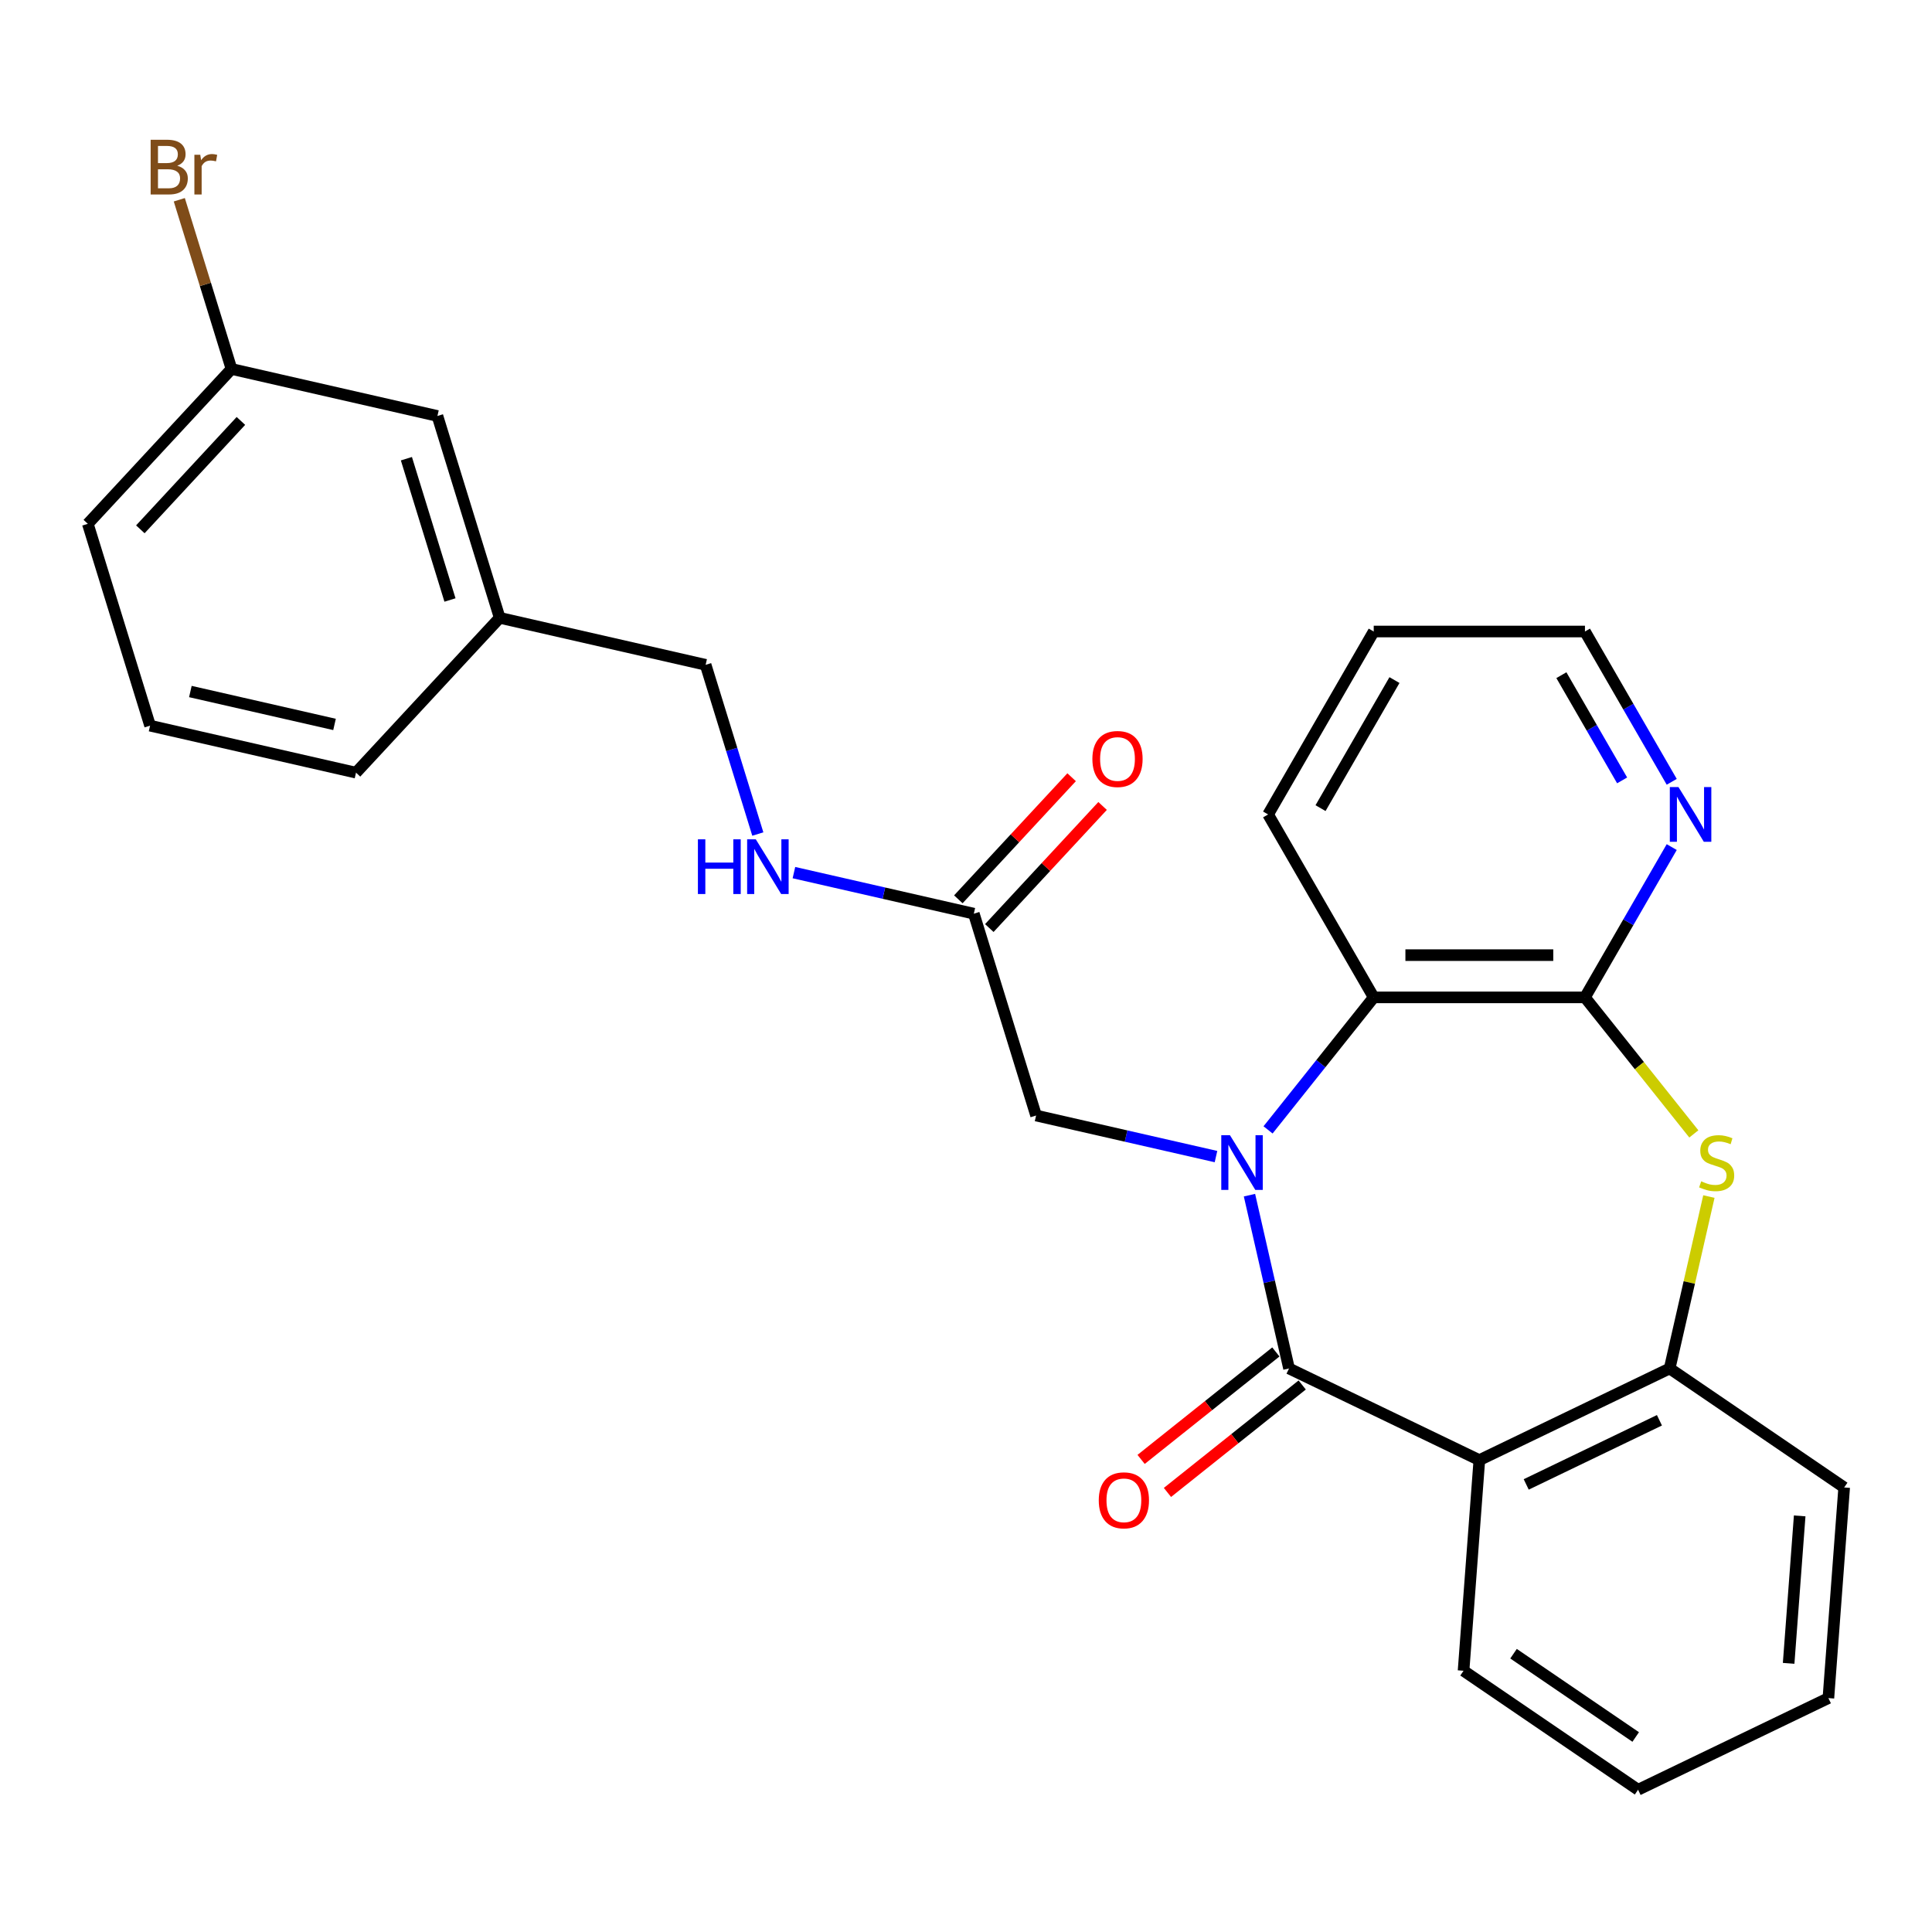 <?xml version='1.0' encoding='iso-8859-1'?>
<svg version='1.1' baseProfile='full'
              xmlns='http://www.w3.org/2000/svg'
                      xmlns:rdkit='http://www.rdkit.org/xml'
                      xmlns:xlink='http://www.w3.org/1999/xlink'
                  xml:space='preserve'
width='1000px' height='1000px' viewBox='0 0 1000 1000'>
<!-- END OF HEADER -->
<rect style='opacity:1.0;fill:#FFFFFF;stroke:none' width='1000' height='1000' x='0' y='0'> </rect>
<path class='bond-0' d='M 646.725,618.616 L 656.961,663.465' style='fill:none;fill-rule:evenodd;stroke:#0000FF;stroke-width:6px;stroke-linecap:butt;stroke-linejoin:miter;stroke-opacity:1' />
<path class='bond-0' d='M 656.961,663.465 L 667.198,708.315' style='fill:none;fill-rule:evenodd;stroke:#000000;stroke-width:6px;stroke-linecap:butt;stroke-linejoin:miter;stroke-opacity:1' />
<path class='bond-4' d='M 656.341,584.829 L 683.689,550.536' style='fill:none;fill-rule:evenodd;stroke:#0000FF;stroke-width:6px;stroke-linecap:butt;stroke-linejoin:miter;stroke-opacity:1' />
<path class='bond-4' d='M 683.689,550.536 L 711.037,516.242' style='fill:none;fill-rule:evenodd;stroke:#000000;stroke-width:6px;stroke-linecap:butt;stroke-linejoin:miter;stroke-opacity:1' />
<path class='bond-6' d='M 629.396,598.647 L 582.836,588.021' style='fill:none;fill-rule:evenodd;stroke:#0000FF;stroke-width:6px;stroke-linecap:butt;stroke-linejoin:miter;stroke-opacity:1' />
<path class='bond-6' d='M 582.836,588.021 L 536.277,577.394' style='fill:none;fill-rule:evenodd;stroke:#000000;stroke-width:6px;stroke-linecap:butt;stroke-linejoin:miter;stroke-opacity:1' />
<path class='bond-1' d='M 667.198,708.315 L 765.704,755.753' style='fill:none;fill-rule:evenodd;stroke:#000000;stroke-width:6px;stroke-linecap:butt;stroke-linejoin:miter;stroke-opacity:1' />
<path class='bond-9' d='M 660.381,699.767 L 625.508,727.577' style='fill:none;fill-rule:evenodd;stroke:#000000;stroke-width:6px;stroke-linecap:butt;stroke-linejoin:miter;stroke-opacity:1' />
<path class='bond-9' d='M 625.508,727.577 L 590.634,755.388' style='fill:none;fill-rule:evenodd;stroke:#FF0000;stroke-width:6px;stroke-linecap:butt;stroke-linejoin:miter;stroke-opacity:1' />
<path class='bond-9' d='M 674.015,716.863 L 639.141,744.674' style='fill:none;fill-rule:evenodd;stroke:#000000;stroke-width:6px;stroke-linecap:butt;stroke-linejoin:miter;stroke-opacity:1' />
<path class='bond-9' d='M 639.141,744.674 L 604.268,772.484' style='fill:none;fill-rule:evenodd;stroke:#FF0000;stroke-width:6px;stroke-linecap:butt;stroke-linejoin:miter;stroke-opacity:1' />
<path class='bond-5' d='M 765.704,755.753 L 864.21,708.315' style='fill:none;fill-rule:evenodd;stroke:#000000;stroke-width:6px;stroke-linecap:butt;stroke-linejoin:miter;stroke-opacity:1' />
<path class='bond-5' d='M 789.967,768.338 L 858.922,735.132' style='fill:none;fill-rule:evenodd;stroke:#000000;stroke-width:6px;stroke-linecap:butt;stroke-linejoin:miter;stroke-opacity:1' />
<path class='bond-13' d='M 765.704,755.753 L 757.533,864.781' style='fill:none;fill-rule:evenodd;stroke:#000000;stroke-width:6px;stroke-linecap:butt;stroke-linejoin:miter;stroke-opacity:1' />
<path class='bond-2' d='M 820.371,516.242 L 711.037,516.242' style='fill:none;fill-rule:evenodd;stroke:#000000;stroke-width:6px;stroke-linecap:butt;stroke-linejoin:miter;stroke-opacity:1' />
<path class='bond-2' d='M 803.971,494.376 L 727.437,494.376' style='fill:none;fill-rule:evenodd;stroke:#000000;stroke-width:6px;stroke-linecap:butt;stroke-linejoin:miter;stroke-opacity:1' />
<path class='bond-3' d='M 820.371,516.242 L 848.548,551.576' style='fill:none;fill-rule:evenodd;stroke:#000000;stroke-width:6px;stroke-linecap:butt;stroke-linejoin:miter;stroke-opacity:1' />
<path class='bond-3' d='M 848.548,551.576 L 876.726,586.909' style='fill:none;fill-rule:evenodd;stroke:#CCCC00;stroke-width:6px;stroke-linecap:butt;stroke-linejoin:miter;stroke-opacity:1' />
<path class='bond-8' d='M 820.371,516.242 L 842.827,477.346' style='fill:none;fill-rule:evenodd;stroke:#000000;stroke-width:6px;stroke-linecap:butt;stroke-linejoin:miter;stroke-opacity:1' />
<path class='bond-8' d='M 842.827,477.346 L 865.284,438.45' style='fill:none;fill-rule:evenodd;stroke:#0000FF;stroke-width:6px;stroke-linecap:butt;stroke-linejoin:miter;stroke-opacity:1' />
<path class='bond-27' d='M 884.519,619.336 L 874.364,663.825' style='fill:none;fill-rule:evenodd;stroke:#CCCC00;stroke-width:6px;stroke-linecap:butt;stroke-linejoin:miter;stroke-opacity:1' />
<path class='bond-27' d='M 874.364,663.825 L 864.21,708.315' style='fill:none;fill-rule:evenodd;stroke:#000000;stroke-width:6px;stroke-linecap:butt;stroke-linejoin:miter;stroke-opacity:1' />
<path class='bond-18' d='M 711.037,516.242 L 656.37,421.557' style='fill:none;fill-rule:evenodd;stroke:#000000;stroke-width:6px;stroke-linecap:butt;stroke-linejoin:miter;stroke-opacity:1' />
<path class='bond-19' d='M 864.21,708.315 L 954.545,769.905' style='fill:none;fill-rule:evenodd;stroke:#000000;stroke-width:6px;stroke-linecap:butt;stroke-linejoin:miter;stroke-opacity:1' />
<path class='bond-7' d='M 536.277,577.394 L 504.05,472.918' style='fill:none;fill-rule:evenodd;stroke:#000000;stroke-width:6px;stroke-linecap:butt;stroke-linejoin:miter;stroke-opacity:1' />
<path class='bond-10' d='M 504.05,472.918 L 457.491,462.291' style='fill:none;fill-rule:evenodd;stroke:#000000;stroke-width:6px;stroke-linecap:butt;stroke-linejoin:miter;stroke-opacity:1' />
<path class='bond-10' d='M 457.491,462.291 L 410.931,451.664' style='fill:none;fill-rule:evenodd;stroke:#0000FF;stroke-width:6px;stroke-linecap:butt;stroke-linejoin:miter;stroke-opacity:1' />
<path class='bond-11' d='M 512.065,480.354 L 541.381,448.759' style='fill:none;fill-rule:evenodd;stroke:#000000;stroke-width:6px;stroke-linecap:butt;stroke-linejoin:miter;stroke-opacity:1' />
<path class='bond-11' d='M 541.381,448.759 L 570.697,417.164' style='fill:none;fill-rule:evenodd;stroke:#FF0000;stroke-width:6px;stroke-linecap:butt;stroke-linejoin:miter;stroke-opacity:1' />
<path class='bond-11' d='M 496.035,465.481 L 525.351,433.886' style='fill:none;fill-rule:evenodd;stroke:#000000;stroke-width:6px;stroke-linecap:butt;stroke-linejoin:miter;stroke-opacity:1' />
<path class='bond-11' d='M 525.351,433.886 L 554.668,402.29' style='fill:none;fill-rule:evenodd;stroke:#FF0000;stroke-width:6px;stroke-linecap:butt;stroke-linejoin:miter;stroke-opacity:1' />
<path class='bond-28' d='M 865.284,404.663 L 842.827,365.767' style='fill:none;fill-rule:evenodd;stroke:#0000FF;stroke-width:6px;stroke-linecap:butt;stroke-linejoin:miter;stroke-opacity:1' />
<path class='bond-28' d='M 842.827,365.767 L 820.371,326.871' style='fill:none;fill-rule:evenodd;stroke:#000000;stroke-width:6px;stroke-linecap:butt;stroke-linejoin:miter;stroke-opacity:1' />
<path class='bond-28' d='M 839.61,403.928 L 823.89,376.701' style='fill:none;fill-rule:evenodd;stroke:#0000FF;stroke-width:6px;stroke-linecap:butt;stroke-linejoin:miter;stroke-opacity:1' />
<path class='bond-28' d='M 823.89,376.701 L 808.171,349.473' style='fill:none;fill-rule:evenodd;stroke:#000000;stroke-width:6px;stroke-linecap:butt;stroke-linejoin:miter;stroke-opacity:1' />
<path class='bond-12' d='M 392.247,431.695 L 378.739,387.904' style='fill:none;fill-rule:evenodd;stroke:#0000FF;stroke-width:6px;stroke-linecap:butt;stroke-linejoin:miter;stroke-opacity:1' />
<path class='bond-12' d='M 378.739,387.904 L 365.231,344.113' style='fill:none;fill-rule:evenodd;stroke:#000000;stroke-width:6px;stroke-linecap:butt;stroke-linejoin:miter;stroke-opacity:1' />
<path class='bond-16' d='M 365.231,344.113 L 258.639,319.784' style='fill:none;fill-rule:evenodd;stroke:#000000;stroke-width:6px;stroke-linecap:butt;stroke-linejoin:miter;stroke-opacity:1' />
<path class='bond-25' d='M 757.533,864.781 L 847.869,926.37' style='fill:none;fill-rule:evenodd;stroke:#000000;stroke-width:6px;stroke-linecap:butt;stroke-linejoin:miter;stroke-opacity:1' />
<path class='bond-25' d='M 783.402,855.952 L 846.637,899.065' style='fill:none;fill-rule:evenodd;stroke:#000000;stroke-width:6px;stroke-linecap:butt;stroke-linejoin:miter;stroke-opacity:1' />
<path class='bond-14' d='M 226.412,215.307 L 258.639,319.784' style='fill:none;fill-rule:evenodd;stroke:#000000;stroke-width:6px;stroke-linecap:butt;stroke-linejoin:miter;stroke-opacity:1' />
<path class='bond-14' d='M 210.351,237.424 L 232.91,310.557' style='fill:none;fill-rule:evenodd;stroke:#000000;stroke-width:6px;stroke-linecap:butt;stroke-linejoin:miter;stroke-opacity:1' />
<path class='bond-15' d='M 226.412,215.307 L 119.82,190.978' style='fill:none;fill-rule:evenodd;stroke:#000000;stroke-width:6px;stroke-linecap:butt;stroke-linejoin:miter;stroke-opacity:1' />
<path class='bond-17' d='M 119.82,190.978 L 106.312,147.187' style='fill:none;fill-rule:evenodd;stroke:#000000;stroke-width:6px;stroke-linecap:butt;stroke-linejoin:miter;stroke-opacity:1' />
<path class='bond-17' d='M 106.312,147.187 L 92.805,103.396' style='fill:none;fill-rule:evenodd;stroke:#7F4C19;stroke-width:6px;stroke-linecap:butt;stroke-linejoin:miter;stroke-opacity:1' />
<path class='bond-30' d='M 119.82,190.978 L 45.455,271.126' style='fill:none;fill-rule:evenodd;stroke:#000000;stroke-width:6px;stroke-linecap:butt;stroke-linejoin:miter;stroke-opacity:1' />
<path class='bond-30' d='M 124.695,217.874 L 72.639,273.977' style='fill:none;fill-rule:evenodd;stroke:#000000;stroke-width:6px;stroke-linecap:butt;stroke-linejoin:miter;stroke-opacity:1' />
<path class='bond-23' d='M 258.639,319.784 L 184.273,399.931' style='fill:none;fill-rule:evenodd;stroke:#000000;stroke-width:6px;stroke-linecap:butt;stroke-linejoin:miter;stroke-opacity:1' />
<path class='bond-24' d='M 656.37,421.557 L 711.037,326.871' style='fill:none;fill-rule:evenodd;stroke:#000000;stroke-width:6px;stroke-linecap:butt;stroke-linejoin:miter;stroke-opacity:1' />
<path class='bond-24' d='M 683.508,418.287 L 721.774,352.007' style='fill:none;fill-rule:evenodd;stroke:#000000;stroke-width:6px;stroke-linecap:butt;stroke-linejoin:miter;stroke-opacity:1' />
<path class='bond-29' d='M 954.545,769.905 L 946.375,878.932' style='fill:none;fill-rule:evenodd;stroke:#000000;stroke-width:6px;stroke-linecap:butt;stroke-linejoin:miter;stroke-opacity:1' />
<path class='bond-29' d='M 931.514,784.625 L 925.795,860.944' style='fill:none;fill-rule:evenodd;stroke:#000000;stroke-width:6px;stroke-linecap:butt;stroke-linejoin:miter;stroke-opacity:1' />
<path class='bond-20' d='M 77.681,375.602 L 184.273,399.931' style='fill:none;fill-rule:evenodd;stroke:#000000;stroke-width:6px;stroke-linecap:butt;stroke-linejoin:miter;stroke-opacity:1' />
<path class='bond-20' d='M 98.536,357.933 L 173.15,374.963' style='fill:none;fill-rule:evenodd;stroke:#000000;stroke-width:6px;stroke-linecap:butt;stroke-linejoin:miter;stroke-opacity:1' />
<path class='bond-22' d='M 77.681,375.602 L 45.455,271.126' style='fill:none;fill-rule:evenodd;stroke:#000000;stroke-width:6px;stroke-linecap:butt;stroke-linejoin:miter;stroke-opacity:1' />
<path class='bond-21' d='M 820.371,326.871 L 711.037,326.871' style='fill:none;fill-rule:evenodd;stroke:#000000;stroke-width:6px;stroke-linecap:butt;stroke-linejoin:miter;stroke-opacity:1' />
<path class='bond-26' d='M 847.869,926.37 L 946.375,878.932' style='fill:none;fill-rule:evenodd;stroke:#000000;stroke-width:6px;stroke-linecap:butt;stroke-linejoin:miter;stroke-opacity:1' />
<path  class='atom-0' d='M 636.609 587.563
L 645.889 602.563
Q 646.809 604.043, 648.289 606.723
Q 649.769 609.403, 649.849 609.563
L 649.849 587.563
L 653.609 587.563
L 653.609 615.883
L 649.729 615.883
L 639.769 599.483
Q 638.609 597.563, 637.369 595.363
Q 636.169 593.163, 635.809 592.483
L 635.809 615.883
L 632.129 615.883
L 632.129 587.563
L 636.609 587.563
' fill='#0000FF'/>
<path  class='atom-4' d='M 880.539 611.443
Q 880.859 611.563, 882.179 612.123
Q 883.499 612.683, 884.939 613.043
Q 886.419 613.363, 887.859 613.363
Q 890.539 613.363, 892.099 612.083
Q 893.659 610.763, 893.659 608.483
Q 893.659 606.923, 892.859 605.963
Q 892.099 605.003, 890.899 604.483
Q 889.699 603.963, 887.699 603.363
Q 885.179 602.603, 883.659 601.883
Q 882.179 601.163, 881.099 599.643
Q 880.059 598.123, 880.059 595.563
Q 880.059 592.003, 882.459 589.803
Q 884.899 587.603, 889.699 587.603
Q 892.979 587.603, 896.699 589.163
L 895.779 592.243
Q 892.379 590.843, 889.819 590.843
Q 887.059 590.843, 885.539 592.003
Q 884.019 593.123, 884.059 595.083
Q 884.059 596.603, 884.819 597.523
Q 885.619 598.443, 886.739 598.963
Q 887.899 599.483, 889.819 600.083
Q 892.379 600.883, 893.899 601.683
Q 895.419 602.483, 896.499 604.123
Q 897.619 605.723, 897.619 608.483
Q 897.619 612.403, 894.979 614.523
Q 892.379 616.603, 888.019 616.603
Q 885.499 616.603, 883.579 616.043
Q 881.699 615.523, 879.459 614.603
L 880.539 611.443
' fill='#CCCC00'/>
<path  class='atom-9' d='M 868.777 407.397
L 878.057 422.397
Q 878.977 423.877, 880.457 426.557
Q 881.937 429.237, 882.017 429.397
L 882.017 407.397
L 885.777 407.397
L 885.777 435.717
L 881.897 435.717
L 871.937 419.317
Q 870.777 417.397, 869.537 415.197
Q 868.337 412.997, 867.977 412.317
L 867.977 435.717
L 864.297 435.717
L 864.297 407.397
L 868.777 407.397
' fill='#0000FF'/>
<path  class='atom-10' d='M 568.718 776.563
Q 568.718 769.763, 572.078 765.963
Q 575.438 762.163, 581.718 762.163
Q 587.998 762.163, 591.358 765.963
Q 594.718 769.763, 594.718 776.563
Q 594.718 783.443, 591.318 787.363
Q 587.918 791.243, 581.718 791.243
Q 575.478 791.243, 572.078 787.363
Q 568.718 783.483, 568.718 776.563
M 581.718 788.043
Q 586.038 788.043, 588.358 785.163
Q 590.718 782.243, 590.718 776.563
Q 590.718 771.003, 588.358 768.203
Q 586.038 765.363, 581.718 765.363
Q 577.398 765.363, 575.038 768.163
Q 572.718 770.963, 572.718 776.563
Q 572.718 782.283, 575.038 785.163
Q 577.398 788.043, 581.718 788.043
' fill='#FF0000'/>
<path  class='atom-11' d='M 361.238 434.429
L 365.078 434.429
L 365.078 446.469
L 379.558 446.469
L 379.558 434.429
L 383.398 434.429
L 383.398 462.749
L 379.558 462.749
L 379.558 449.669
L 365.078 449.669
L 365.078 462.749
L 361.238 462.749
L 361.238 434.429
' fill='#0000FF'/>
<path  class='atom-11' d='M 391.198 434.429
L 400.478 449.429
Q 401.398 450.909, 402.878 453.589
Q 404.358 456.269, 404.438 456.429
L 404.438 434.429
L 408.198 434.429
L 408.198 462.749
L 404.318 462.749
L 394.358 446.349
Q 393.198 444.429, 391.958 442.229
Q 390.758 440.029, 390.398 439.349
L 390.398 462.749
L 386.718 462.749
L 386.718 434.429
L 391.198 434.429
' fill='#0000FF'/>
<path  class='atom-12' d='M 565.416 392.85
Q 565.416 386.05, 568.776 382.25
Q 572.136 378.45, 578.416 378.45
Q 584.696 378.45, 588.056 382.25
Q 591.416 386.05, 591.416 392.85
Q 591.416 399.73, 588.016 403.65
Q 584.616 407.53, 578.416 407.53
Q 572.176 407.53, 568.776 403.65
Q 565.416 399.77, 565.416 392.85
M 578.416 404.33
Q 582.736 404.33, 585.056 401.45
Q 587.416 398.53, 587.416 392.85
Q 587.416 387.29, 585.056 384.49
Q 582.736 381.65, 578.416 381.65
Q 574.096 381.65, 571.736 384.45
Q 569.416 387.25, 569.416 392.85
Q 569.416 398.57, 571.736 401.45
Q 574.096 404.33, 578.416 404.33
' fill='#FF0000'/>
<path  class='atom-18' d='M 91.734 85.782
Q 94.454 86.542, 95.814 88.222
Q 97.214 89.862, 97.214 92.302
Q 97.214 96.222, 94.694 98.462
Q 92.214 100.662, 87.494 100.662
L 77.974 100.662
L 77.974 72.342
L 86.334 72.342
Q 91.174 72.342, 93.614 74.302
Q 96.054 76.262, 96.054 79.862
Q 96.054 84.142, 91.734 85.782
M 81.774 75.542
L 81.774 84.422
L 86.334 84.422
Q 89.134 84.422, 90.574 83.302
Q 92.054 82.142, 92.054 79.862
Q 92.054 75.542, 86.334 75.542
L 81.774 75.542
M 87.494 97.462
Q 90.254 97.462, 91.734 96.142
Q 93.214 94.822, 93.214 92.302
Q 93.214 89.982, 91.574 88.822
Q 89.974 87.622, 86.894 87.622
L 81.774 87.622
L 81.774 97.462
L 87.494 97.462
' fill='#7F4C19'/>
<path  class='atom-18' d='M 103.654 80.102
L 104.094 82.942
Q 106.254 79.742, 109.774 79.742
Q 110.894 79.742, 112.414 80.142
L 111.814 83.502
Q 110.094 83.102, 109.134 83.102
Q 107.454 83.102, 106.334 83.782
Q 105.254 84.422, 104.374 85.982
L 104.374 100.662
L 100.614 100.662
L 100.614 80.102
L 103.654 80.102
' fill='#7F4C19'/>
</svg>

